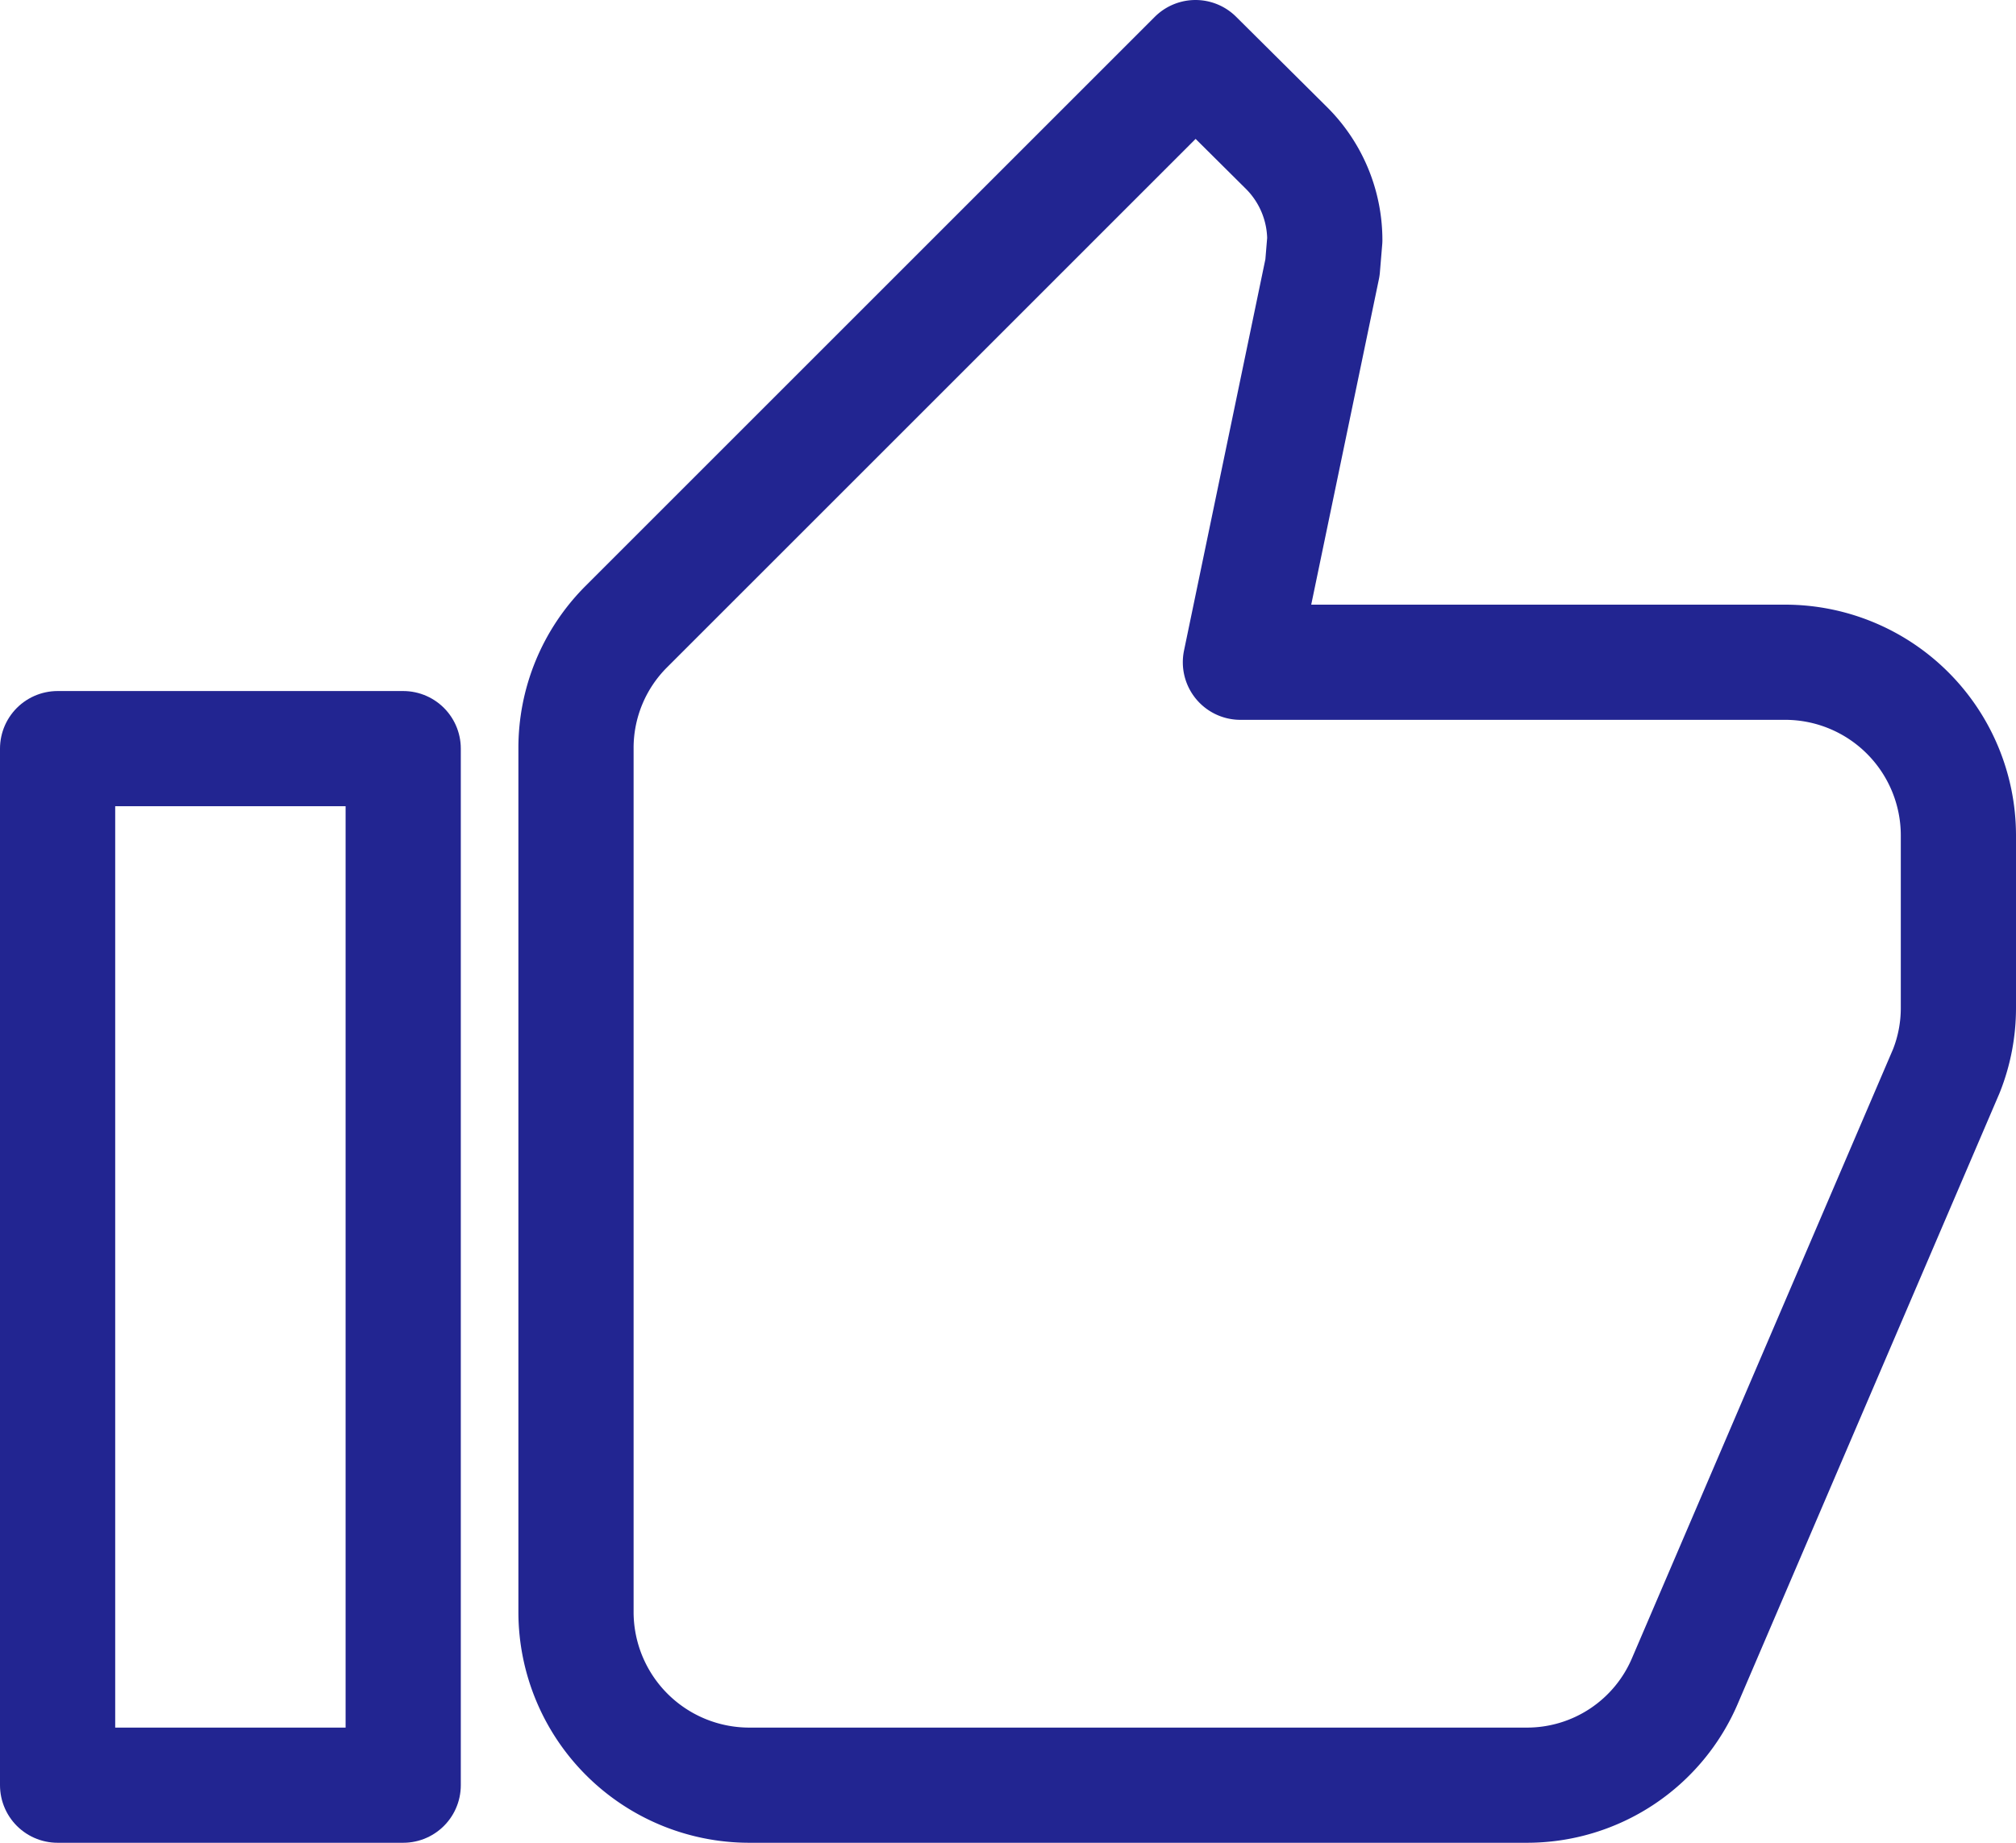 <svg xmlns="http://www.w3.org/2000/svg" width="35" height="32"><g data-name="Group 1022" fill="none" stroke="#222591" stroke-linejoin="round" stroke-width="2"><path data-name="Path 1259" d="M13 31h13.5a2.981 2.981 0 002.76-1.83l4.53-10.57a2.959 2.959 0 00.21-1.1v-3a3.009 3.009 0 00-3-3h-9.465l1.425-6.855.04-.48a2.258 2.258 0 00-.66-1.59L20.755 1l-9.885 9.885A2.977 2.977 0 0010 13v15a3.009 3.009 0 003 3z"/><path data-name="Rectangle 1857" d="M1 13h6v18H1z"/></g></svg>